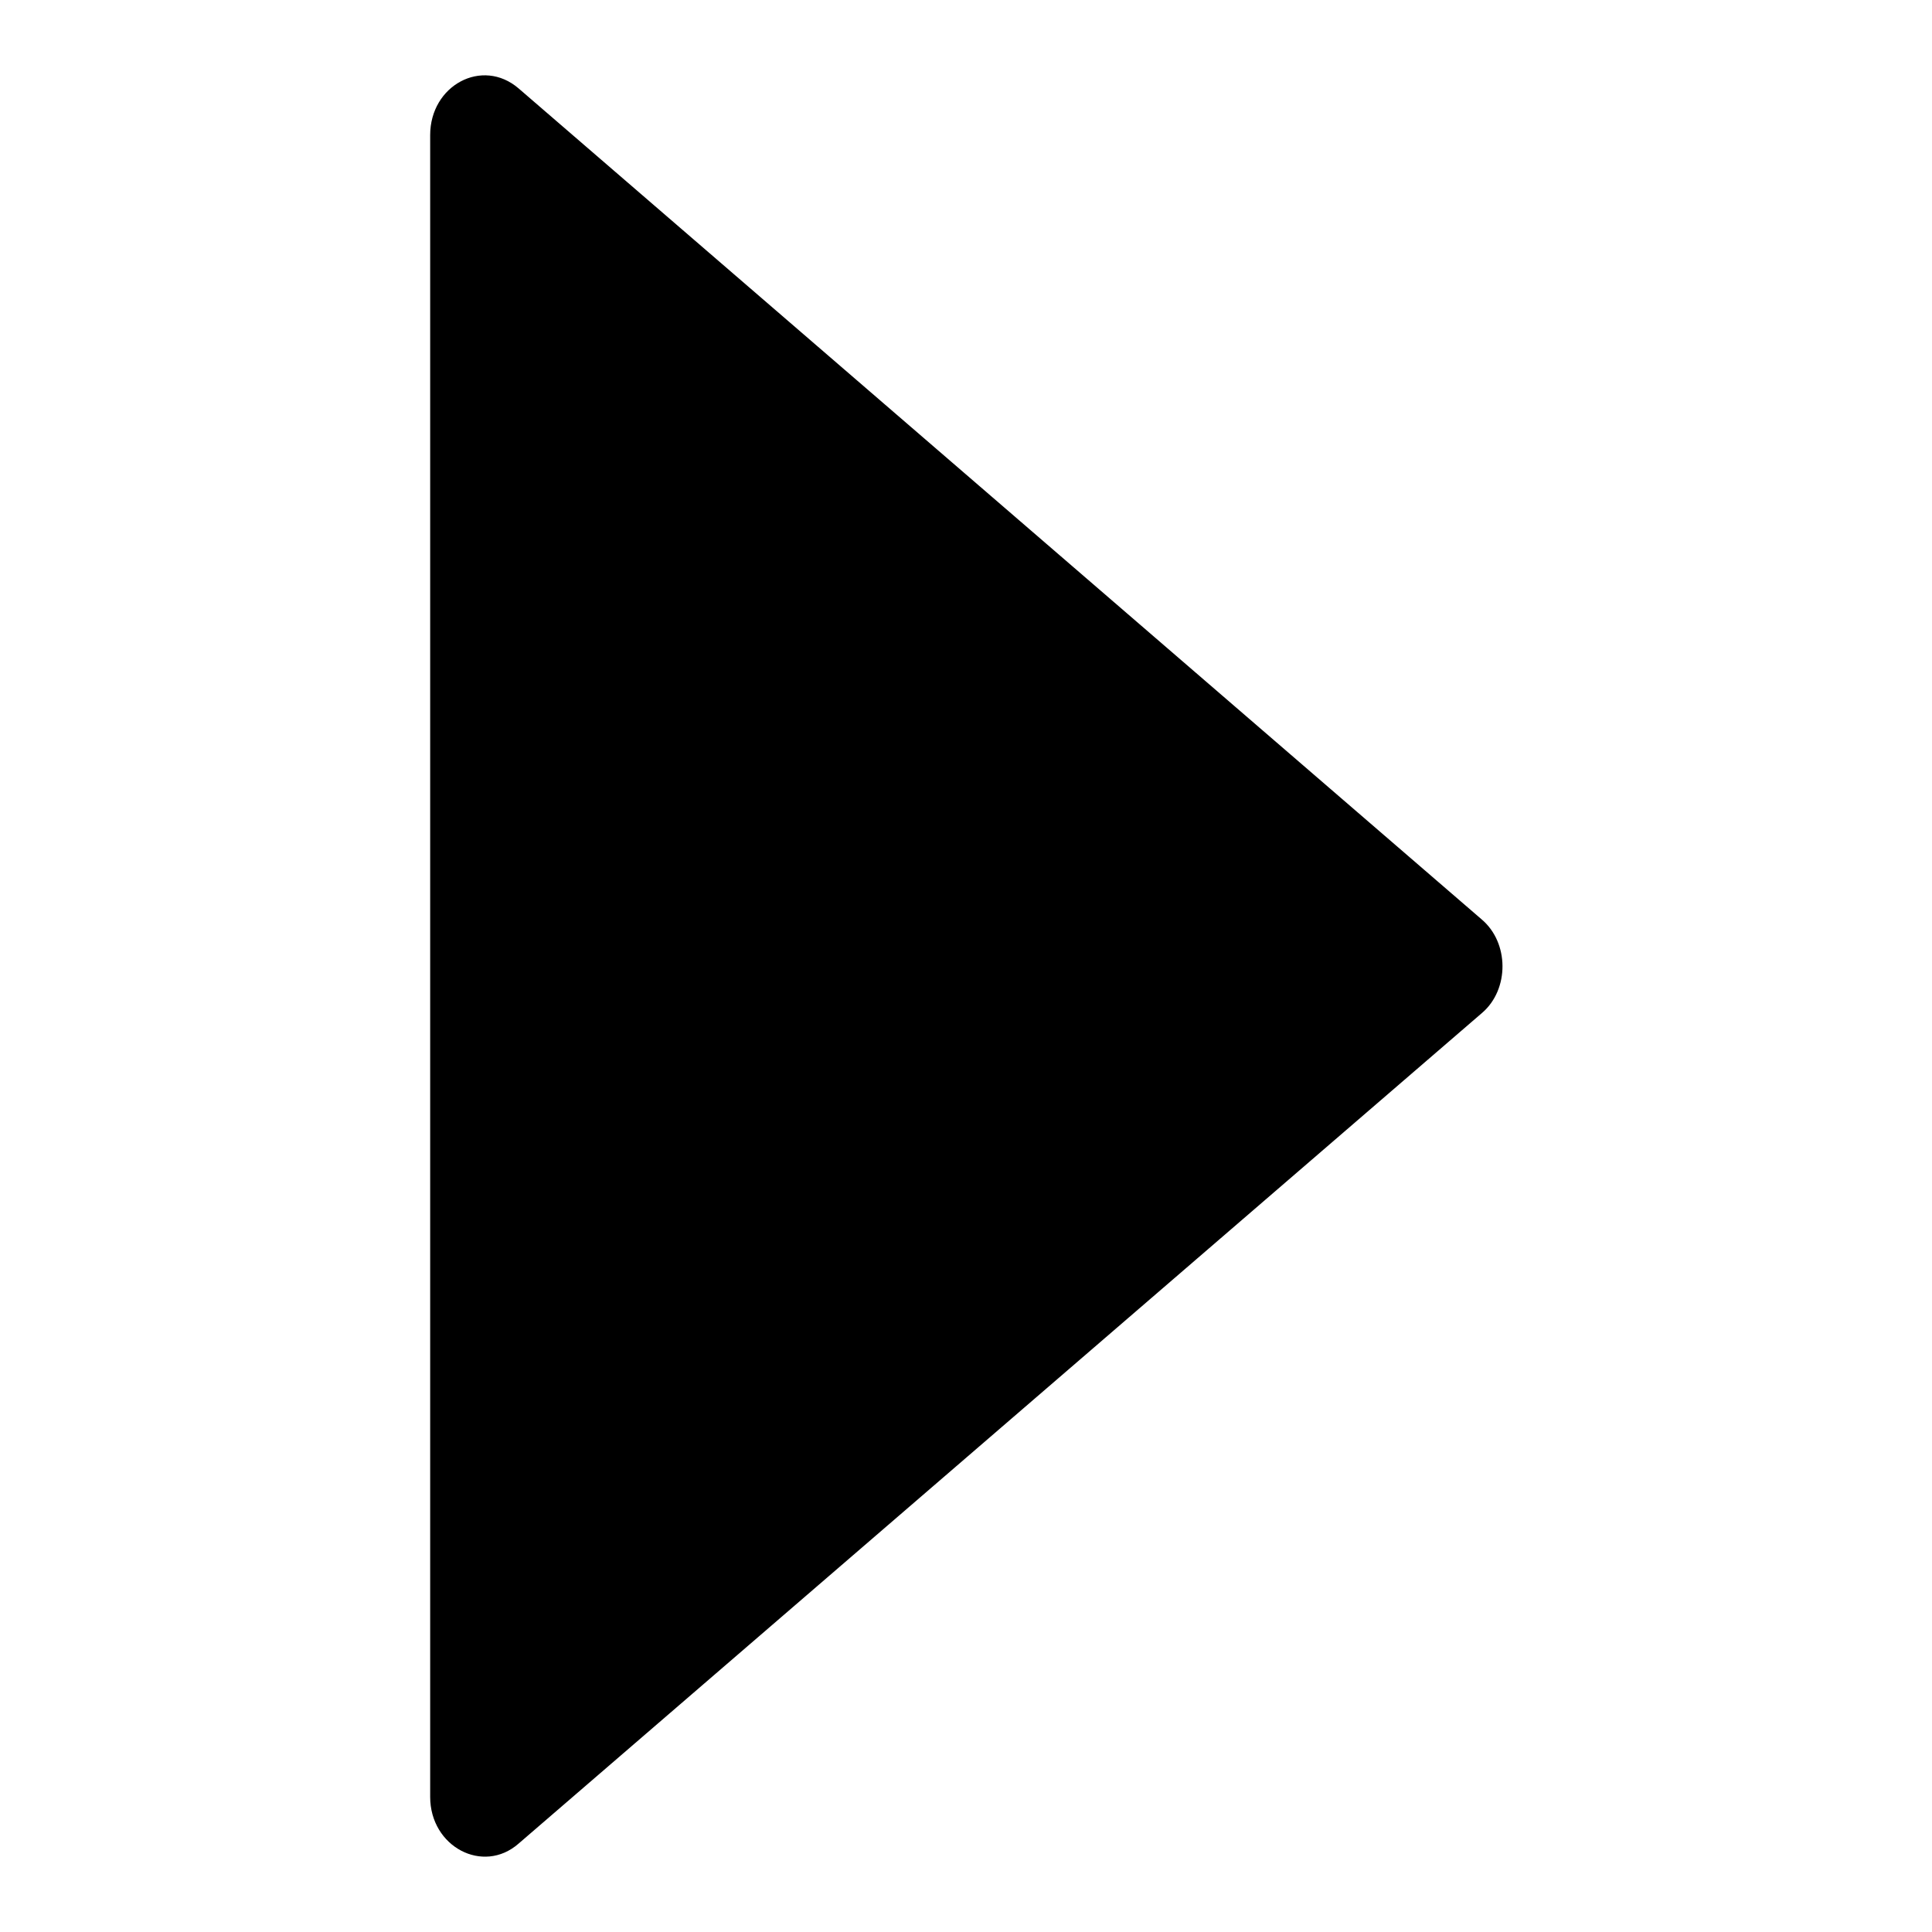 <?xml version="1.0" encoding="utf-8"?>
<!-- Svg Vector Icons : http://www.onlinewebfonts.com/icon -->
<!DOCTYPE svg PUBLIC "-//W3C//DTD SVG 1.1//EN" "http://www.w3.org/Graphics/SVG/1.1/DTD/svg11.dtd">
<svg version="1.1" xmlns="http://www.w3.org/2000/svg" xmlns:xlink="http://www.w3.org/1999/xlink" x="0px" y="0px" viewBox="0 0 256 256" enable-background="new 0 0 256 256" xml:space="preserve">
<g> <path fill="#000000" d="M196.3,121.8L68.7,11.7c-4.8-4.1-11.7-0.4-11.7,6.2v220.2c0,6.6,7,10.3,11.7,6.2l127.7-110.1 C200,131.1,200,124.9,196.3,121.8z"/></g>
</svg>